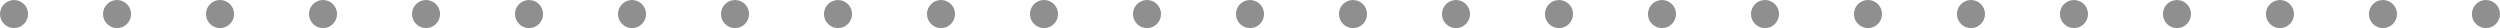 <?xml version="1.0" encoding="UTF-8"?> <svg xmlns="http://www.w3.org/2000/svg" width="267" height="3" viewBox="0 0 267 3" fill="none"><circle cx="1.5" cy="1.5" r="1.5" fill="#212121" fill-opacity="0.5"></circle><circle cx="12.5" cy="1.5" r="1.5" fill="#212121" fill-opacity="0.5"></circle><circle cx="23.5" cy="1.5" r="1.5" fill="#212121" fill-opacity="0.5"></circle><circle cx="34.5" cy="1.5" r="1.5" fill="#212121" fill-opacity="0.5"></circle><circle cx="45.5" cy="1.5" r="1.5" fill="#212121" fill-opacity="0.5"></circle><circle cx="56.5" cy="1.5" r="1.5" fill="#212121" fill-opacity="0.5"></circle><circle cx="67.5" cy="1.5" r="1.5" fill="#212121" fill-opacity="0.5"></circle><circle cx="78.5" cy="1.5" r="1.5" fill="#212121" fill-opacity="0.5"></circle><circle cx="89.5" cy="1.5" r="1.5" fill="#212121" fill-opacity="0.5"></circle><circle cx="100.5" cy="1.5" r="1.5" fill="#212121" fill-opacity="0.5"></circle><circle cx="111.5" cy="1.5" r="1.5" fill="#212121" fill-opacity="0.5"></circle><circle cx="122.5" cy="1.5" r="1.5" fill="#212121" fill-opacity="0.5"></circle><circle cx="133.5" cy="1.5" r="1.5" fill="#212121" fill-opacity="0.5"></circle><circle cx="144.5" cy="1.5" r="1.5" fill="#212121" fill-opacity="0.5"></circle><circle cx="155.5" cy="1.5" r="1.5" fill="#212121" fill-opacity="0.5"></circle><circle cx="166.5" cy="1.5" r="1.5" fill="#212121" fill-opacity="0.5"></circle><circle cx="177.5" cy="1.5" r="1.5" fill="#212121" fill-opacity="0.5"></circle><circle cx="188.5" cy="1.5" r="1.5" fill="#212121" fill-opacity="0.5"></circle><circle cx="199.5" cy="1.5" r="1.5" fill="#212121" fill-opacity="0.5"></circle><circle cx="210.5" cy="1.5" r="1.5" fill="#212121" fill-opacity="0.5"></circle><circle cx="221.5" cy="1.5" r="1.5" fill="#212121" fill-opacity="0.5"></circle><circle cx="232.5" cy="1.5" r="1.5" fill="#212121" fill-opacity="0.5"></circle><circle cx="243.5" cy="1.5" r="1.5" fill="#212121" fill-opacity="0.5"></circle><circle cx="254.5" cy="1.5" r="1.5" fill="#212121" fill-opacity="0.5"></circle><circle cx="265.5" cy="1.5" r="1.5" fill="#212121" fill-opacity="0.5"></circle></svg> 